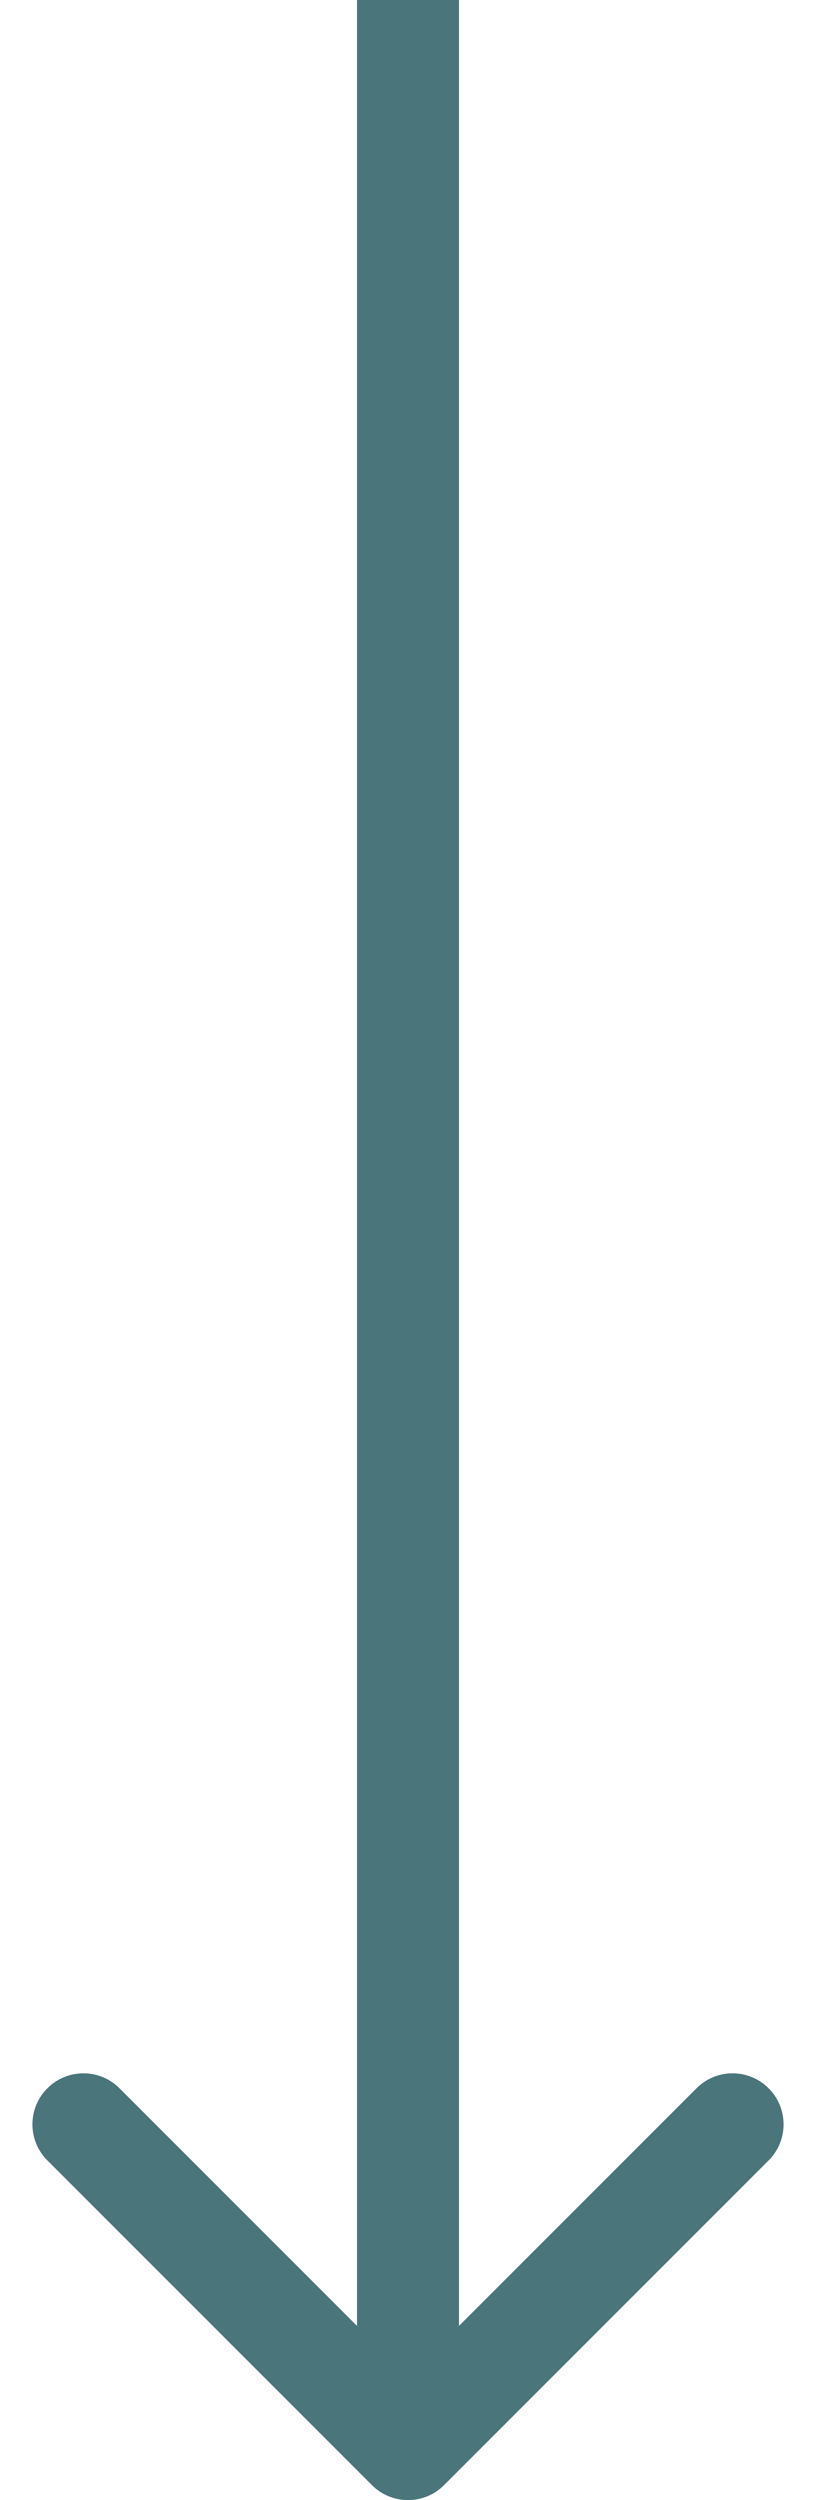 <svg width="16" height="49" viewBox="0 0 16 49" fill="none" xmlns="http://www.w3.org/2000/svg">
<path d="M7.293 48.707C7.683 49.098 8.317 49.098 8.707 48.707L15.071 42.343C15.462 41.953 15.462 41.319 15.071 40.929C14.681 40.538 14.047 40.538 13.657 40.929L8 46.586L2.343 40.929C1.953 40.538 1.319 40.538 0.929 40.929C0.538 41.319 0.538 41.953 0.929 42.343L7.293 48.707ZM7 0L7 48H9L9 0L7 0Z" fill="#4A757B"/>
</svg>
